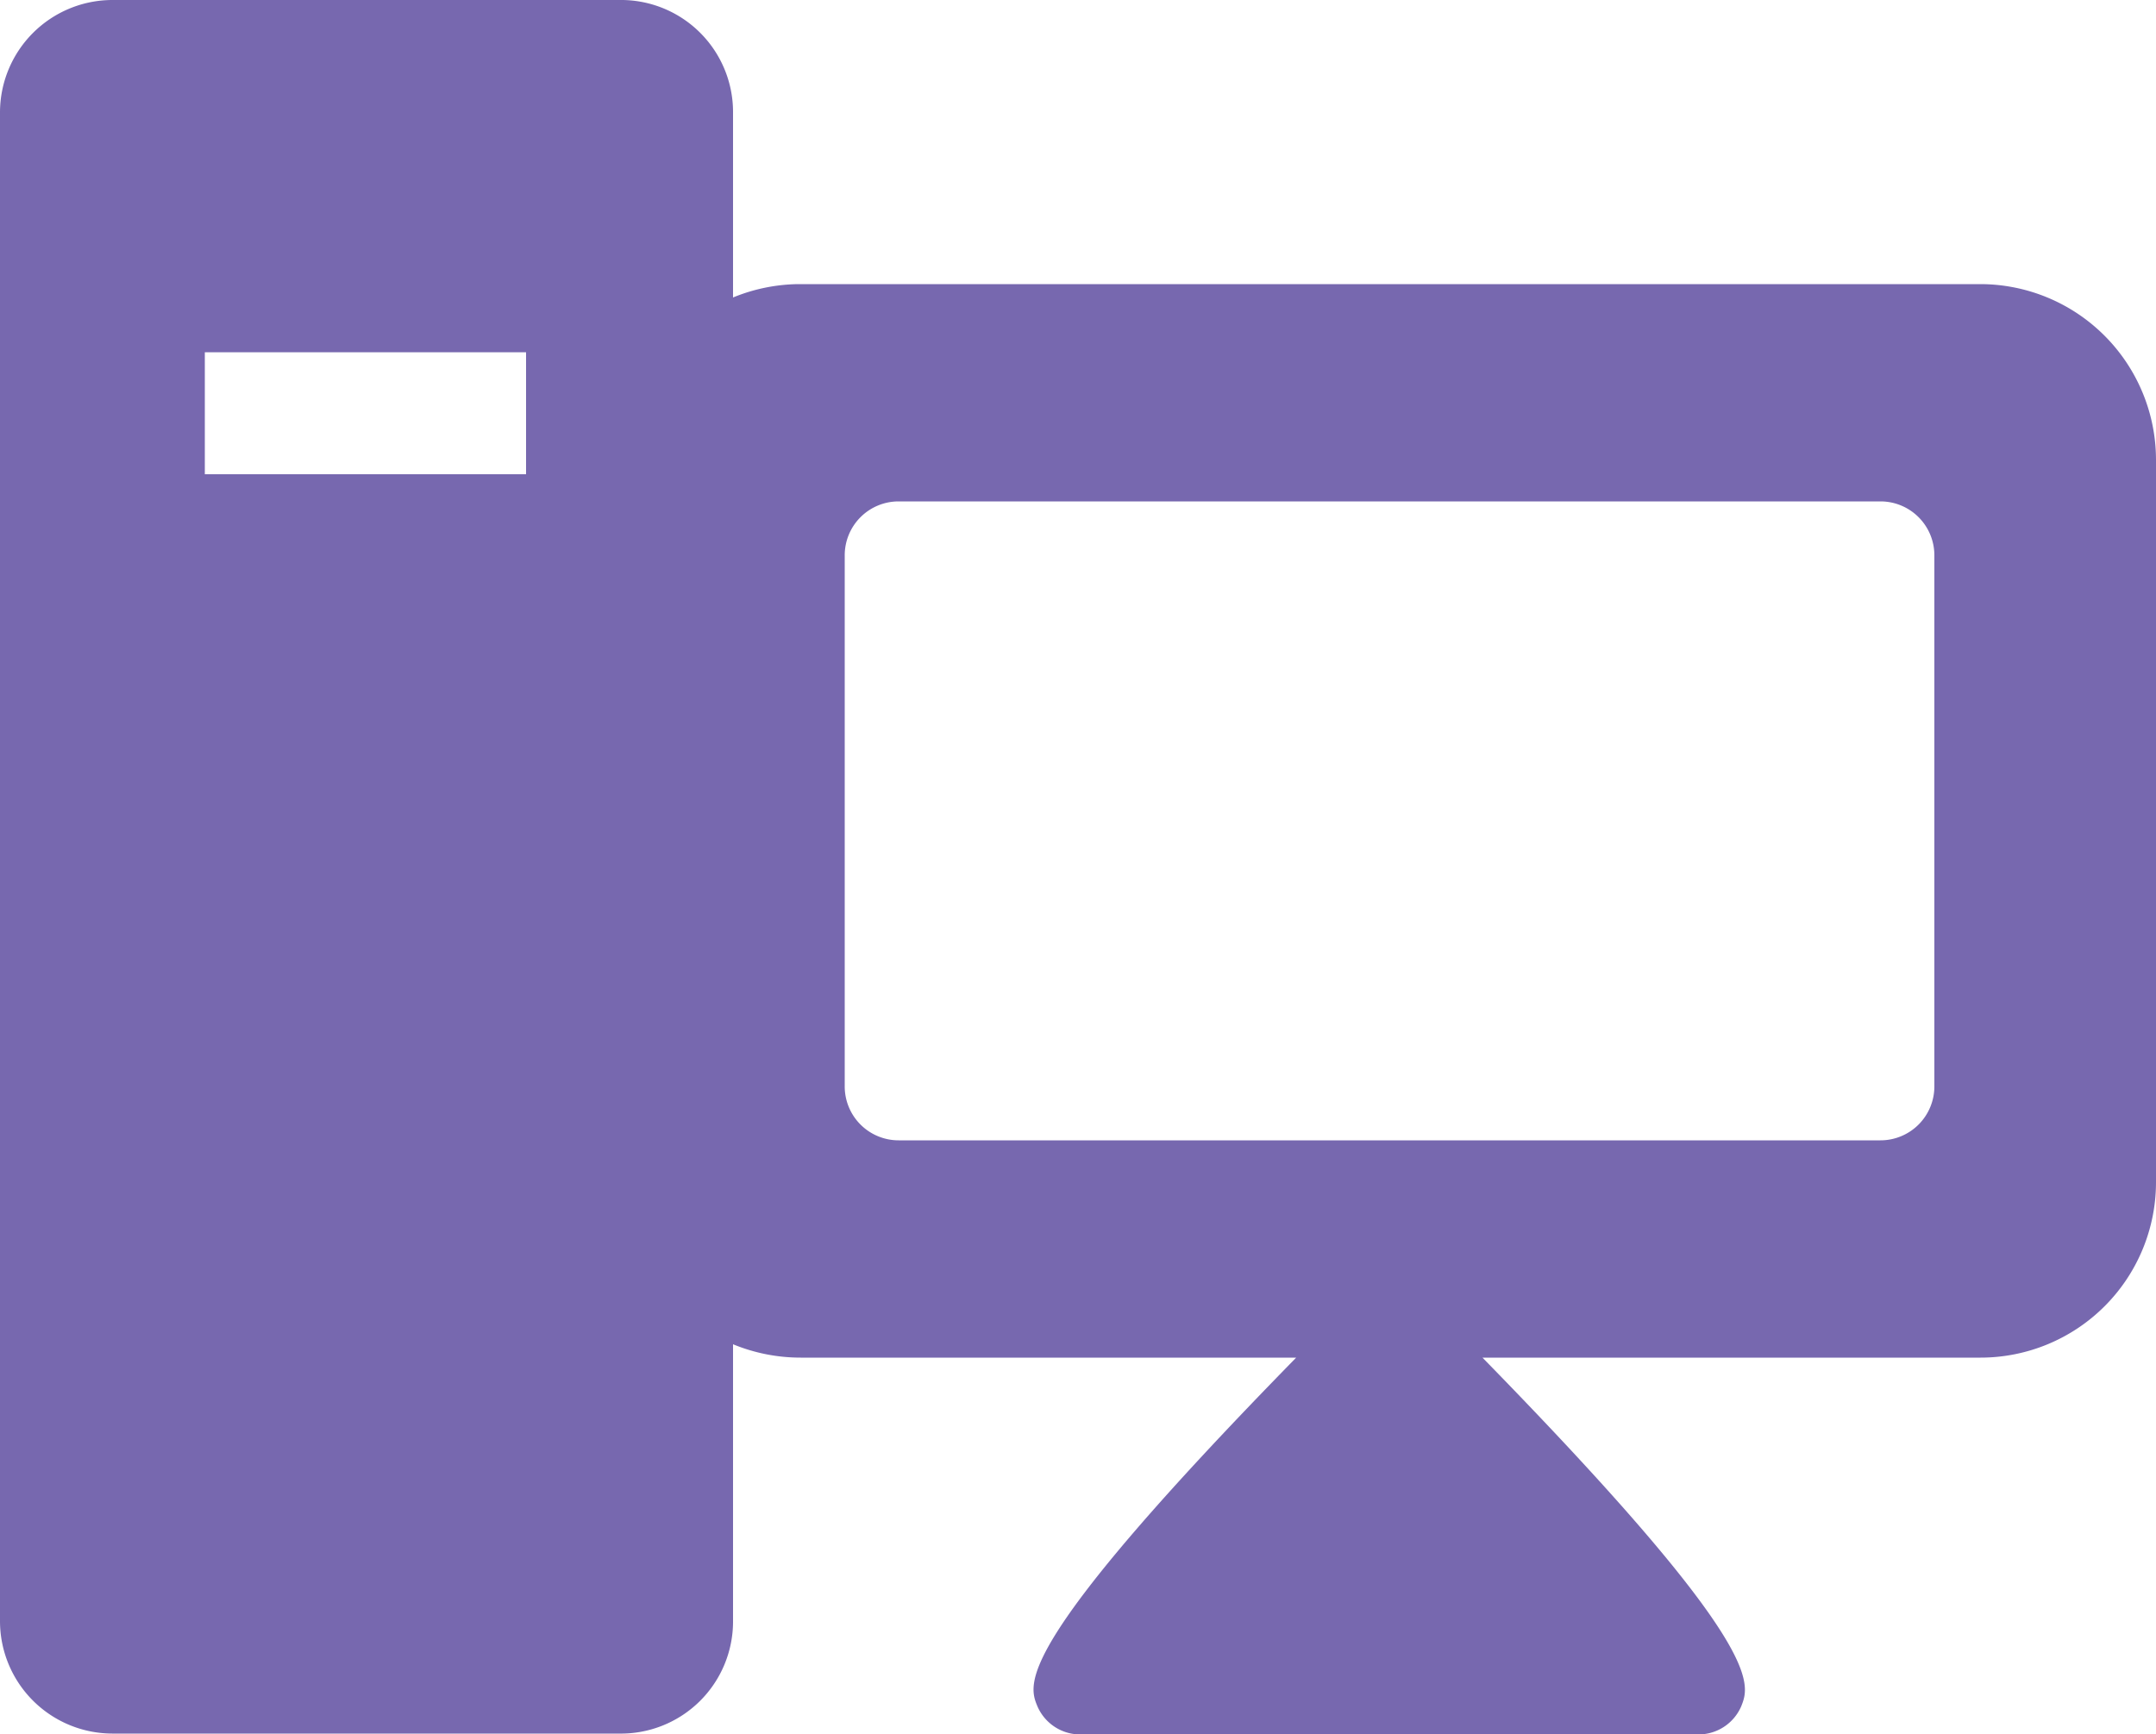 <svg xmlns="http://www.w3.org/2000/svg" id="icon" viewBox="0 0 50 40.23"><defs><style>.cls-1{fill:#7768af;}</style></defs><title>Icon-Managed-Services</title><path class="cls-1" d="M45.93,6.59H18.52A4.11,4.11,0,0,0,17,6.9V2.6A2.6,2.6,0,0,0,14.35,0H2.6A2.61,2.61,0,0,0,0,2.6v35a2.61,2.61,0,0,0,2.6,2.61H14.35A2.6,2.6,0,0,0,17,37.62V31.18a4.11,4.11,0,0,0,1.57.31H30.06c-6.57,6.71-6.22,7.56-6,8.09a1.08,1.08,0,0,0,1,.65H39.38a1.08,1.08,0,0,0,1-.65c.21-.53.56-1.38-6-8.09H45.93A4.07,4.07,0,0,0,50,27.42V10.66A4.08,4.08,0,0,0,45.93,6.59ZM12.2,11H4.75V8.17H12.2ZM44.86,25.19a1.25,1.25,0,0,1-1.25,1.26H20.84a1.25,1.25,0,0,1-1.25-1.26V12.89a1.25,1.25,0,0,1,1.25-1.26H43.61a1.25,1.25,0,0,1,1.25,1.26Z"></path></svg>